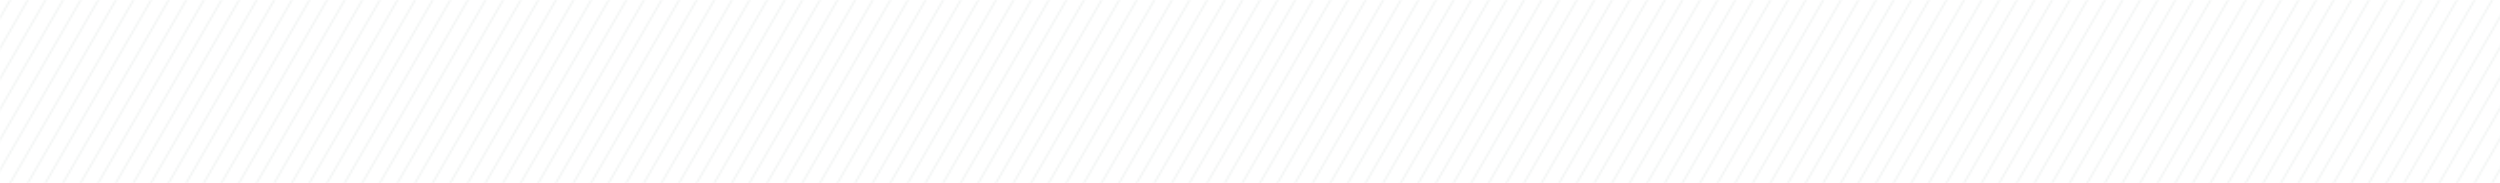 <svg xmlns="http://www.w3.org/2000/svg" width="1312" height="96" fill="none"><g clip-path="url(#a)"><mask id="b" width="1656" height="1616" x="0" y="0" maskUnits="userSpaceOnUse" style="mask-type:alpha"><path fill="#C1C9C5" d="M0 0h1656v1616H0z"/></mask><g mask="url(#b)"><mask id="d" width="2923" height="2665" x="-584" y="-654" maskUnits="userSpaceOnUse" style="mask-type:alpha"><g stroke="#E6EBE9" stroke-width=".5" clip-path="url(#c)"><path d="M74.555-2375.78-2113.49 1414.03M81.483-2371.78-2106.57 1418.03M88.411-2367.78-2099.64 1422.03M95.34-2363.78l-2188.05 3789.81M102.268-2359.78-2085.78 1430.03M109.196-2355.78-2078.85 1434.03M116.124-2351.78-2071.92 1438.03M123.052-2347.78-2065 1442.03M129.98-2343.78l-2188.05 3789.81M136.909-2339.78-2051.14 1450.03M143.837-2335.78-2044.21 1454.03M150.765-2331.78-2037.28 1458.03M157.693-2327.78-2030.36 1462.03M164.621-2323.78-2023.43 1466.03M171.549-2319.78-2016.5 1470.03M178.478-2315.78-2009.57 1474.03M185.406-2311.78-2002.64 1478.03M192.334-2307.78-1995.71 1482.03M199.262-2303.78-1988.79 1486.03M206.19-2299.78l-2188.05 3789.81M213.119-2295.78-1974.93 1494.03M220.047-2291.78-1968 1498.03M226.975-2287.78-1961.07 1502.03M233.903-2283.78-1954.15 1506.03M240.832-2279.78-1947.22 1510.03M247.76-2275.78l-2188.05 3789.81M254.688-2271.78-1933.36 1518.03M261.616-2267.78-1926.43 1522.03M268.544-2263.78-1919.5 1526.03M275.473-2259.78-1912.58 1530.03M282.401-2255.78-1905.65 1534.03M289.329-2251.78-1898.72 1538.03M296.257-2247.78-1891.79 1542.03M303.186-2243.78-1884.86 1546.03M310.114-2239.78-1877.94 1550.03M317.042-2235.78-1871.01 1554.03M323.97-2231.78l-2188.05 3789.81M330.898-2227.78-1857.15 1562.03M337.826-2223.78-1850.22 1566.03M344.754-2219.78-1843.29 1570.03M351.683-2215.78-1836.37 1574.03M358.611-2211.78-1829.44 1578.03M365.539-2207.78-1822.51 1582.03M372.467-2203.78-1815.58 1586.03M379.396-2199.78-1808.65 1590.03M386.324-2195.78-1801.73 1594.03M393.252-2191.78-1794.8 1598.03M400.18-2187.78l-2188.05 3789.81M407.108-2183.78-1780.94 1606.03M414.037-2179.78-1774.01 1610.03M420.965-2175.78-1767.08 1614.03M427.893-2171.78-1760.16 1618.03M434.821-2167.78-1753.23 1622.03M441.75-2163.78-1746.3 1626.03M448.678-2159.78-1739.37 1630.03M455.606-2155.78-1732.44 1634.03M462.534-2151.78-1725.51 1638.03M469.462-2147.78-1718.59 1642.03M476.391-2143.78-1711.66 1646.03M483.319-2139.78-1704.73 1650.03M490.247-2135.78-1697.8 1654.03M497.175-2131.78-1690.87 1658.03M504.103-2127.78-1683.95 1662.03M511.031-2123.78-1677.02 1666.03M517.959-2119.78-1670.09 1670.03M524.888-2115.78-1663.16 1674.03M531.816-2111.78-1656.23 1678.03M538.744-2107.78-1649.3 1682.03M545.672-2103.78-1642.38 1686.03M552.601-2099.78-1635.45 1690.03M559.529-2095.78-1628.52 1694.03M566.457-2091.78-1621.59 1698.03M573.385-2087.78-1614.66 1702.03M580.313-2083.78-1607.74 1706.03M587.242-2079.78-1600.81 1710.03M594.17-2075.78l-2188.05 3789.81M601.098-2071.78-1586.95 1718.03M608.026-2067.78-1580.02 1722.03M614.955-2063.78-1573.09 1726.03M621.883-2059.78-1566.17 1730.03M628.811-2055.78-1559.24 1734.03M635.739-2051.78-1552.31 1738.03M642.667-2047.78-1545.38 1742.03M649.596-2043.78-1538.45 1746.03M656.524-2039.78-1531.52 1750.03M663.452-2035.78-1524.6 1754.03M670.38-2031.78l-2188.05 3789.81M677.308-2027.78-1510.74 1762.03M684.236-2023.78-1503.81 1766.03M691.165-2019.78-1496.88 1770.03M698.093-2015.78-1489.96 1774.03M705.021-2011.78-1483.03 1778.03M711.949-2007.78-1476.1 1782.03M718.877-2003.78-1469.17 1786.03M725.806-1999.78-1462.24 1790.03M732.734-1995.78-1455.31 1794.03M739.662-1991.78-1448.39 1798.03M746.59-1987.78l-2188.05 3789.81M753.519-1983.78-1434.53 1806.03M760.447-1979.78-1427.6 1810.03M767.375-1975.78-1420.67 1814.03M774.303-1971.78-1413.75 1818.03M781.231-1967.78-1406.82 1822.03M788.16-1963.78l-2188.05 3789.81M795.088-1959.78-1392.96 1830.03M802.016-1955.78-1386.03 1834.03M808.944-1951.78-1379.1 1838.03M815.873-1947.78-1372.18 1842.03M822.801-1943.78-1365.25 1846.03M829.729-1939.78-1358.32 1850.03M836.657-1935.78-1351.39 1854.03M843.585-1931.78-1344.46 1858.03M850.513-1927.78-1337.54 1862.03M857.441-1923.78-1330.61 1866.03M864.37-1919.78l-2188.05 3789.81M871.298-1915.78-1316.75 1874.03M878.226-1911.78-1309.82 1878.03M885.154-1907.78-1302.89 1882.03M892.083-1903.78-1295.97 1886.03M899.011-1899.78-1289.04 1890.03M905.939-1895.78-1282.11 1894.03M912.867-1891.78-1275.18 1898.03M919.795-1887.78-1268.25 1902.03M926.724-1883.78-1261.33 1906.03M933.652-1879.78-1254.4 1910.03M940.58-1875.78l-2188.05 3789.81M947.508-1871.78-1240.54 1918.03M954.437-1867.78-1233.61 1922.03M961.365-1863.78-1226.68 1926.03M968.293-1859.78-1219.76 1930.03M975.221-1855.78-1212.83 1934.03M982.149-1851.78-1205.9 1938.03M989.078-1847.78-1198.97 1942.03M996.006-1843.78-1192.04 1946.03m2194.97-3785.81-2188.04 3789.81m2194.97-3785.81-2188.05 3789.81m2194.98-3785.81-2188.05 3789.81m2194.98-3785.81-2188.05 3789.81m2194.98-3785.81L-1157.4 1966.03m2194.97-3785.81-2188.04 3789.81M1044.5-1815.78l-2188.05 3789.81m2194.98-3785.81-2188.05 3789.81m2194.98-3785.81-2188.05 3789.81m2194.98-3785.81-2188.05 3789.81m2194.98-3785.81-2188.05 3789.81m2194.97-3785.81L-1108.9 1994.03m2194.97-3785.81-2188.05 3789.81M1093-1787.78l-2188.05 3789.81m2194.98-3785.81-2188.05 3789.81m2194.98-3785.81-2188.05 3789.81m2194.98-3785.81-2188.05 3789.81m2194.97-3785.81-2188.05 3789.81m2194.98-3785.81-2188.05 3789.81m2194.98-3785.81-2188.05 3789.81M1141.5-1759.78l-2188.05 3789.81m2194.98-3785.81-2188.05 3789.81m2194.97-3785.81-2188.04 3789.81m2194.97-3785.81-2188.05 3789.81m2194.98-3785.81-2188.05 3789.81m2194.98-3785.81-2188.05 3789.81m2194.98-3785.81-2188.05 3789.81M1190-1731.78-998.054 2058.03M1196.92-1727.78-991.126 2062.03M1203.85-1723.78-984.197 2066.03M1210.78-1719.78-977.269 2070.03M1217.71-1715.78-970.341 2074.03M1224.64-1711.78-963.413 2078.03M1231.56-1707.78-956.484 2082.03M1238.49-1703.78-949.556 2086.03M1245.42-1699.78-942.628 2090.03M1252.35-1695.78-935.7 2094.03m2194.98-3785.81L-928.772 2098.03M1266.21-1687.78-921.843 2102.03M1273.13-1683.78-914.915 2106.03M1280.06-1679.78-907.987 2110.03M1286.99-1675.78-901.059 2114.03M1293.92-1671.78-894.13 2118.03m2194.98-3785.81L-887.202 2122.03M1307.77-1663.78-880.274 2126.03M1314.7-1659.78-873.346 2130.03M1321.63-1655.78-866.418 2134.03M1328.56-1651.78-859.489 2138.03M1335.49-1647.78-852.561 2142.03M1342.42-1643.78-845.633 2146.03M1349.34-1639.78-838.705 2150.03M1356.27-1635.78-831.777 2154.03M1363.2-1631.78-824.849 2158.03M1370.13-1627.78-817.92 2162.03m2194.98-3785.81L-810.992 2166.03M1383.98-1619.78-804.064 2170.03M1390.91-1615.78-797.136 2174.03M1397.84-1611.78-790.208 2178.03M1404.77-1607.78-783.279 2182.03M1411.7-1603.78-776.351 2186.03M1418.63-1599.78-769.423 2190.03M1425.55-1595.78-762.495 2194.03M1432.48-1591.78-755.566 2198.03M1439.41-1587.78-748.638 2202.03M1446.34-1583.78-741.71 2206.03m2194.98-3785.81L-734.782 2210.03M1460.2-1575.78-727.854 2214.03M1467.12-1571.78-720.925 2218.03M1474.05-1567.78-713.997 2222.03M1480.98-1563.78-707.069 2226.03M1487.91-1559.78-700.141 2230.03M1494.84-1555.78-693.212 2234.03M1501.76-1551.78-686.284 2238.03M1508.69-1547.78-679.356 2242.03M1515.62-1543.78-672.428 2246.03M1522.55-1539.78-665.5 2250.03m2194.98-3785.81L-658.572 2254.03M1536.41-1531.78-651.644 2258.03M1543.33-1527.78-644.715 2262.03M1550.26-1523.78-637.787 2266.03M1557.19-1519.78-630.859 2270.03M1564.12-1515.78-623.931 2274.03M1571.05-1511.78-617.002 2278.03M1577.97-1507.78-610.074 2282.03M1584.9-1503.78-603.146 2286.03M1591.83-1499.78-596.218 2290.03M1598.76-1495.78-589.29 2294.03m2194.98-3785.81L-582.361 2298.03M1612.62-1487.78-575.433 2302.03M1619.54-1483.78-568.505 2306.03M1626.47-1479.78-561.577 2310.03M1633.4-1475.78-554.648 2314.03M1640.33-1471.78-547.72 2318.03m2194.98-3785.81L-540.792 2322.03M1654.19-1463.78-533.864 2326.03M1661.11-1459.78-526.936 2330.03M1668.04-1455.78-520.007 2334.03M1674.97-1451.78-513.079 2338.03M1681.9-1447.78-506.151 2342.03M1688.83-1443.78-499.223 2346.03M1695.75-1439.78-492.295 2350.03M1702.68-1435.78-485.367 2354.03M1709.61-1431.78-478.439 2358.03M1716.54-1427.78-471.51 2362.03m2194.98-3785.81L-464.582 2366.03M1730.4-1419.78-457.654 2370.03M1737.32-1415.78-450.726 2374.03M1744.25-1411.78-443.797 2378.03M1751.18-1407.78-436.869 2382.03M1758.11-1403.78-429.941 2386.03M1765.04-1399.78-423.013 2390.03M1771.96-1395.78-416.085 2394.03M1778.89-1391.78-409.156 2398.03M1785.82-1387.78-402.228 2402.03M1792.75-1383.78-395.3 2406.03m2194.98-3785.81L-388.372 2410.03M1806.61-1375.78-381.443 2414.03M1813.53-1371.78-374.515 2418.03M1820.46-1367.78-367.587 2422.03M1827.39-1363.78-360.659 2426.03M1834.32-1359.78-353.731 2430.03M1841.25-1355.78-346.802 2434.03M1848.17-1351.78-339.874 2438.03M1855.1-1347.78-332.946 2442.03M1862.03-1343.78-326.018 2446.03M1868.96-1339.78-319.09 2450.03m2194.98-3785.81L-312.162 2454.03M1882.82-1331.78-305.233 2458.03M1889.74-1327.78-298.305 2462.03M1896.67-1323.78-291.377 2466.03M1903.6-1319.78-284.449 2470.03M1910.53-1315.78-277.521 2474.03M1917.46-1311.78-270.592 2478.03M1924.38-1307.78-263.664 2482.03M1931.31-1303.78-256.736 2486.03M1938.24-1299.78-249.808 2490.03M1945.17-1295.78-242.879 2494.03M1952.1-1291.78-235.951 2498.03M1959.03-1287.78-229.023 2502.03M1965.95-1283.78-222.095 2506.03M1972.88-1279.78-215.167 2510.03M1979.81-1275.78-208.238 2514.03M1986.74-1271.78-201.31 2518.03m2194.98-3785.81L-194.382 2522.03M2000.6-1263.78-187.454 2526.03M2007.52-1259.78-180.525 2530.03M2014.45-1255.78-173.597 2534.03M2021.38-1251.78-166.669 2538.03M2028.31-1247.78-159.741 2542.03M2035.24-1243.78-152.813 2546.03M2042.16-1239.78-145.885 2550.03M2049.09-1235.78-138.957 2554.03M2056.02-1231.78-132.028 2558.03M2062.95-1227.78-125.1 2562.03m2194.98-3785.81L-118.172 2566.03M2076.81-1219.78-111.244 2570.03M2083.73-1215.78-104.315 2574.03M2090.66-1211.78-97.387 2578.03M2097.59-1207.78-90.459 2582.03M2104.52-1203.78-83.53 2586.03m2194.98-3785.81L-76.603 2590.03M2118.37-1195.78-69.674 2594.03M2125.3-1191.78-62.746 2598.03M2132.23-1187.78-55.818 2602.03M2139.16-1183.78-48.89 2606.03m2194.98-3785.81L-41.962 2610.03M2153.02-1175.78-35.033 2614.03M2159.94-1171.78-28.105 2618.03M2166.87-1167.78-21.177 2622.03M2173.8-1163.78-14.249 2626.03M2180.73-1159.78-7.32 2630.03m2194.98-3785.81L-.393 2634.03M2194.58-1151.78 6.536 2638.03M2201.51-1147.78 13.464 2642.03M2208.44-1143.78 20.392 2646.03M2215.37-1139.78 27.32 2650.03M2222.3-1135.78 34.248 2654.03M2229.23-1131.78 41.177 2658.03M2236.15-1127.78 48.105 2662.03M2243.08-1123.78 55.033 2666.03M2250.01-1119.78 61.961 2670.03M2256.94-1115.78 68.89 2674.03m2194.98-3785.81L75.818 2678.03M2270.79-1107.78 82.746 2682.03M2277.72-1103.78 89.674 2686.03M2284.65-1099.78 96.602 2690.03M2291.58-1095.78 103.531 2694.03M2298.51-1091.78 110.459 2698.03M2305.44-1087.78 117.387 2702.03M2312.36-1083.78 124.315 2706.03M2319.29-1079.78 131.244 2710.03M2326.22-1075.78 138.172 2714.03M2333.15-1071.78 145.1 2718.03m2194.98-3785.81L152.028 2722.03M2347.01-1063.78 158.957 2726.03M2353.93-1059.78 165.885 2730.03M2360.86-1055.78 172.812 2734.03M2367.79-1051.78 179.741 2738.03M2374.72-1047.78 186.669 2742.03M2381.65-1043.78 193.597 2746.03M2388.57-1039.78 200.525 2750.03M2395.5-1035.78 207.454 2754.03M2402.43-1031.78 214.382 2758.03M2409.36-1027.78 221.31 2762.03m2194.98-3785.81L228.238 2766.03M2423.22-1019.78 235.166 2770.03M2430.14-1015.78 242.095 2774.03M2437.07-1011.78 249.023 2778.03M2444-1007.78 255.951 2782.03M2450.93-1003.78 262.879 2786.03M2457.86-999.782 269.808 2790.03M2464.78-995.782 276.736 2794.03M2471.71-991.782 283.664 2798.03M2478.64-987.782 290.592 2802.03M2485.57-983.782 297.52 2806.03M2492.5-979.782 304.449 2810.03M2499.43-975.782 311.377 2814.03M2506.35-971.782 318.305 2818.03M2513.28-967.782 325.233 2822.03M2520.21-963.782 332.162 2826.03M2527.14-959.782 339.089 2830.03M2534.07-955.782 346.018 2834.03M2540.99-951.782 352.946 2838.03M2547.92-947.782 359.874 2842.03M2554.85-943.782 366.802 2846.03M2561.78-939.782 373.73 2850.03M2568.71-935.782 380.659 2854.03M2575.64-931.782 387.587 2858.03M2582.56-927.782 394.515 2862.03M2589.49-923.782 401.443 2866.03M2596.42-919.782 408.372 2870.03M2603.35-915.782 415.3 2874.03M2610.28-911.782 422.228 2878.03M2617.21-907.782 429.156 2882.03M2624.13-903.782 436.084 2886.03M2631.06-899.782 443.013 2890.03M2637.99-895.782 449.941 2894.03M2644.92-891.782 456.869 2898.03M2651.85-887.782 463.797 2902.03M2658.77-883.782 470.726 2906.03M2665.7-879.782 477.654 2910.03M2672.63-875.782 484.582 2914.03M2679.56-871.782 491.51 2918.03M2686.49-867.782 498.438 2922.03M2693.42-863.782 505.366 2926.03M2700.34-859.782 512.294 2930.03M2707.27-855.782 519.223 2934.03M2714.2-851.782 526.151 2938.03M2721.13-847.782 533.079 2942.03M2728.06-843.782 540.007 2946.03M2734.98-839.782 546.936 2950.03M2741.91-835.782 553.864 2954.03M2748.84-831.782 560.792 2958.03M2755.77-827.782 567.72 2962.03M2762.7-823.782 574.648 2966.03M2769.63-819.782 581.577 2970.03M2776.55-815.782 588.505 2974.03M2783.48-811.782 595.433 2978.03M2790.41-807.782 602.361 2982.03M2797.34-803.782 609.29 2986.03M2804.27-799.782 616.218 2990.03M2811.19-795.782 623.146 2994.03M2818.12-791.782 630.074 2998.03M2825.05-787.782 637.002 3002.03M2831.98-783.782 643.931 3006.03M2838.91-779.782 650.859 3010.03M2845.84-775.782 657.787 3014.03M2852.76-771.782 664.715 3018.03M2859.69-767.782 671.644 3022.03M2866.62-763.782 678.571 3026.03M2873.55-759.782 685.499 3030.03M2880.48-755.782 692.428 3034.03M2887.4-751.782 699.356 3038.03M2894.33-747.782 706.284 3042.03M2901.26-743.782 713.212 3046.03M2908.19-739.782 720.141 3050.03M2915.12-735.782 727.069 3054.03M2922.05-731.782 733.997 3058.03M2928.97-727.782 740.925 3062.03M2935.9-723.782 747.853 3066.03M2942.83-719.782 754.782 3070.03M2949.76-715.782 761.71 3074.03M2956.69-711.782 768.638 3078.03M2963.62-707.782 775.566 3082.03M2970.54-703.782 782.495 3086.03M2977.47-699.782 789.423 3090.03M2984.4-695.782 796.351 3094.03M2991.33-691.782 803.279 3098.03M2998.26-687.782 810.207 3102.03M3005.18-683.782 817.136 3106.03M3012.11-679.782 824.064 3110.03M3019.04-675.782 830.992 3114.03M3025.97-671.782 837.92 3118.03M3032.9-667.782 844.848 3122.03M3039.83-663.782 851.776 3126.03M3046.75-659.782 858.705 3130.03M3053.68-655.782 865.633 3134.03M3060.61-651.782 872.561 3138.03M3067.54-647.782 879.489 3142.03M3074.47-643.782 886.417 3146.03M3081.39-639.782 893.346 3150.03M3088.32-635.782 900.274 3154.03M3095.25-631.782 907.202 3158.03M3102.18-627.782 914.13 3162.03M3109.11-623.782 921.059 3166.03M3116.04-619.782 927.987 3170.03M3122.96-615.782 934.915 3174.03M3129.89-611.782 941.843 3178.03M3136.82-607.782 948.771 3182.03M3143.75-603.782 955.7 3186.03M3150.68-599.782 962.628 3190.03M3157.6-595.782 969.556 3194.03M3164.53-591.782 976.484 3198.03M3171.46-587.782 983.413 3202.03M3178.39-583.782 990.341 3206.03M3185.32-579.782 997.269 3210.03M3192.25-575.782 1004.2 3214.03M3199.17-571.782 1011.13 3218.03M3206.1-567.782 1018.05 3222.03M3213.03-563.782 1024.98 3226.03M3219.96-559.782 1031.91 3230.03M3226.89-555.782 1038.84 3234.03M3233.81-551.782 1045.77 3238.03M3240.74-547.782 1052.69 3242.03M3247.67-543.782 1059.62 3246.03M3254.6-539.782 1066.55 3250.03M3261.53-535.782 1073.48 3254.03M3268.46-531.782 1080.41 3258.03M3275.38-527.782 1087.34 3262.03M3282.31-523.782 1094.26 3266.03M3289.24-519.782 1101.19 3270.03M3296.17-515.782 1108.12 3274.03M3303.1-511.782 1115.05 3278.03M3310.03-507.782 1121.98 3282.03M3316.95-503.782 1128.9 3286.03M3323.88-499.782 1135.83 3290.03M3330.81-495.782 1142.76 3294.03M3337.74-491.782 1149.69 3298.03M3344.67-487.782 1156.62 3302.03M3351.59-483.782 1163.55 3306.03M3358.52-479.782 1170.47 3310.03M3365.45-475.782 1177.4 3314.03M3372.38-471.782 1184.33 3318.03M3379.31-467.782 1191.26 3322.03M3386.24-463.782 1198.19 3326.03M3393.16-459.782 1205.11 3330.03M3400.09-455.782 1212.04 3334.03M3407.02-451.782 1218.97 3338.03M3413.95-447.782 1225.9 3342.03M3420.88-443.782 1232.83 3346.03M3427.8-439.782 1239.76 3350.03M3434.73-435.782 1246.68 3354.03M3441.66-431.782 1253.61 3358.03M3448.59-427.782 1260.54 3362.03M3455.52-423.782 1267.47 3366.03M3462.45-419.782 1274.4 3370.03M3469.37-415.782 1281.33 3374.03M3476.3-411.782 1288.25 3378.03M3483.23-407.782 1295.18 3382.03M3490.16-403.782 1302.11 3386.03M3497.09-399.782 1309.04 3390.03"/></g></mask><g mask="url(#d)"><path fill="#E6EBE9" d="M0 0h1656v1616H0z"/></g></g></g><defs><clipPath id="a"><path fill="#fff" d="M0 0h1312v96H0z"/></clipPath><clipPath id="c"><path fill="#fff" d="M-583.569-653.291h2922v2664h-2922z"/></clipPath></defs></svg>